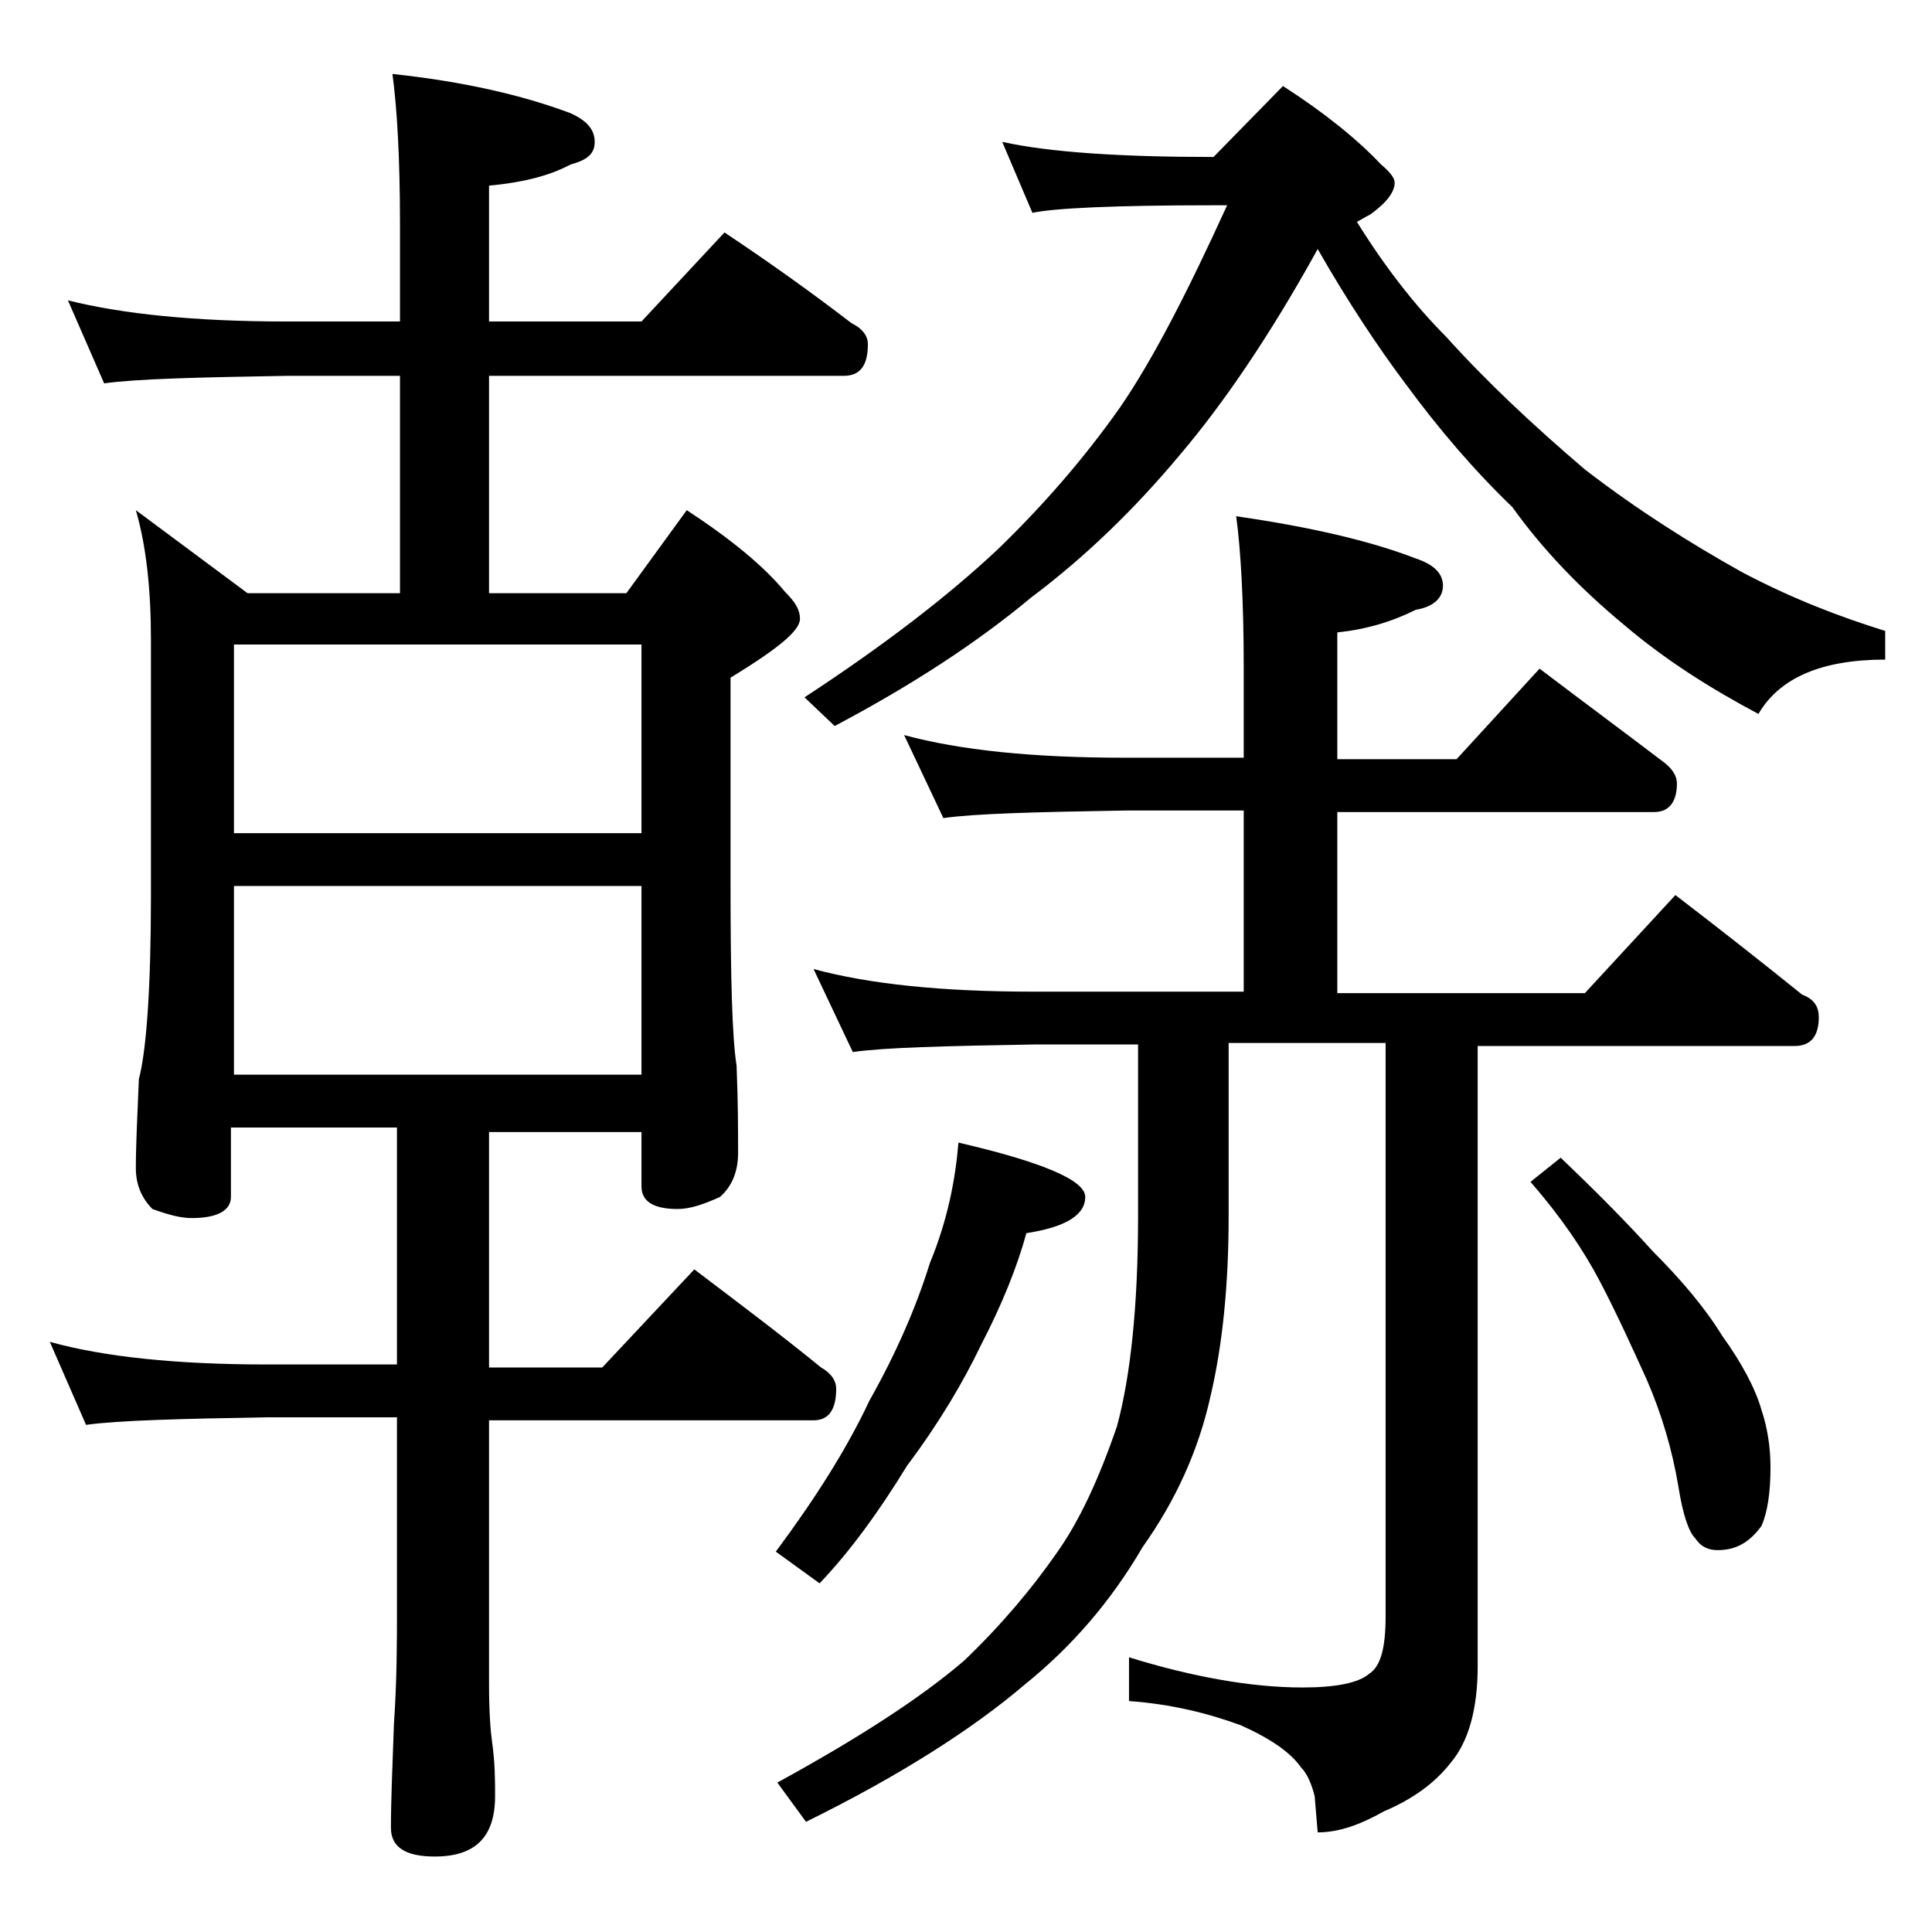 <?xml version="1.0" encoding="utf-8"?>
<!-- Generator: Adobe Illustrator 18.0.0, SVG Export Plug-In . SVG Version: 6.00 Build 0)  -->
<!DOCTYPE svg PUBLIC "-//W3C//DTD SVG 1.1//EN" "http://www.w3.org/Graphics/SVG/1.1/DTD/svg11.dtd">
<svg version="1.1" id="Layer_1" xmlns="http://www.w3.org/2000/svg" xmlns:xlink="http://www.w3.org/1999/xlink" x="0px" y="0px"
	 viewBox="0 0 128 128" enable-background="new 0 0 128 128" xml:space="preserve">
<path d="M4.5,19.9c3.6,0.9,8.4,1.4,14.5,1.4h7.5v-6.4c0-4.5-0.2-7.8-0.5-10c4.7,0.5,8.6,1.4,11.8,2.6c1.1,0.5,1.6,1.1,1.6,1.9
	s-0.5,1.2-1.6,1.5c-1.5,0.8-3.3,1.2-5.4,1.4v9h10.1l5.5-5.9c3,2,5.8,4,8.4,6c0.8,0.4,1.1,0.9,1.1,1.4c0,1.4-0.5,2.1-1.6,2.1H32.4
	v14.4h9.1l4-5.5c2.9,1.9,5.1,3.7,6.5,5.4c0.7,0.7,1,1.2,1,1.8c0,0.8-1.5,2-4.6,3.9v13.6c0,6.2,0.1,10.2,0.4,12.1
	c0.1,2.4,0.1,4.3,0.1,5.8c0,1.2-0.4,2.2-1.2,2.9c-1.1,0.5-2,0.8-2.8,0.8c-1.6,0-2.4-0.5-2.4-1.5v-3.6H32.4v15.6h7.5l6.1-6.5
	c2.9,2.2,5.7,4.3,8.4,6.5c0.7,0.4,1,0.9,1,1.4c0,1.4-0.5,2.1-1.5,2.1H32.4v17.5c0,1.8,0.1,3.1,0.2,3.8c0.2,1.4,0.2,2.6,0.2,3.6
	c0,2.7-1.3,4-4,4c-1.9,0-2.9-0.6-2.9-1.9c0-1.8,0.1-4.1,0.2-6.9c0.2-2.9,0.2-5.5,0.2-7.6V93.9h-8.6c-5.8,0.1-9.8,0.2-12,0.5
	l-2.4-5.5c3.6,1,8.4,1.5,14.4,1.5h8.6V74.7h-11v4.6c0,0.9-0.9,1.4-2.6,1.4c-0.7,0-1.5-0.2-2.6-0.6C9.4,79.4,9,78.5,9,77.4
	c0-1.5,0.1-3.5,0.2-5.9c0.5-1.9,0.8-6,0.8-12.2V42.4c0-3.3-0.3-6.2-1-8.6l7.4,5.5h10.1V24.9H19c-5.9,0.1-10,0.2-12.1,0.5L4.5,19.9z
	 M15.5,55.2h27V42.7h-27V55.2z M15.5,71.2h27V58.7h-27V71.2z M59.9,48.7c3.7,1,8.5,1.5,14.6,1.5h7.9v-6c0-4.4-0.2-7.8-0.5-10
	c4.8,0.7,8.8,1.6,11.9,2.8c1.2,0.4,1.8,1,1.8,1.8c0,0.8-0.6,1.4-1.8,1.6c-1.6,0.8-3.3,1.3-5.2,1.5v8.4h7.9l5.5-6
	c2.9,2.2,5.6,4.2,8.1,6.1c0.7,0.5,1,1,1,1.5c0,1.2-0.5,1.9-1.5,1.9h-21v12H105l6-6.5c3,2.3,5.8,4.5,8.4,6.6c0.8,0.3,1.1,0.8,1.1,1.5
	c0,1.2-0.5,1.9-1.6,1.9h-21v41.1c0,2.8-0.6,5-1.8,6.4c-1,1.3-2.5,2.4-4.4,3.2c-1.6,0.9-3,1.4-4.4,1.4l-0.2-2.4
	c-0.2-0.8-0.5-1.5-0.9-1.9c-0.7-1-2-1.9-4-2.8c-2.2-0.8-4.6-1.4-7.4-1.6v-2.9c4.2,1.3,8.1,2,11.5,2c2.2,0,3.7-0.3,4.4-0.9
	c0.8-0.5,1.1-1.8,1.1-3.8v-38H81.4v11.5c0,4.5-0.4,8.5-1.2,11.9c-0.8,3.6-2.3,6.9-4.5,10c-2.1,3.6-4.7,6.6-7.8,9.1
	c-3.4,2.9-8.2,6-14.5,9.1l-1.9-2.6c5.3-2.9,9.5-5.6,12.4-8.1c2.5-2.4,4.5-4.8,6.1-7.1c1.5-2.1,2.8-4.9,4-8.4c0.9-3.3,1.4-8,1.4-13.9
	V69.2h-6.9c-5.9,0.1-9.9,0.2-12,0.5l-2.6-5.5c3.7,1,8.5,1.5,14.6,1.5h13.9v-12h-7.9c-5.9,0.1-9.9,0.2-12,0.5L59.9,48.7z M63.5,75.7
	c5.6,1.3,8.4,2.5,8.4,3.6c0,1.2-1.3,2-3.9,2.4c-0.6,2.2-1.6,4.7-3,7.4c-1.2,2.5-2.8,5.2-4.9,8c-1.9,3.1-3.8,5.7-5.8,7.8l-2.9-2.1
	c2.6-3.5,4.7-6.8,6.2-10c1.8-3.2,3.1-6.2,4-9.1C62.8,80.8,63.3,78.1,63.5,75.7z M66.4,9.4c3.2,0.7,7.9,1,14,1L85,5.7
	c2.8,1.8,5,3.6,6.5,5.2c0.6,0.5,0.9,0.9,0.9,1.2c0,0.6-0.5,1.3-1.6,2.1c-0.4,0.2-0.7,0.4-0.9,0.5c1.8,2.9,3.8,5.5,5.9,7.6
	c2.7,3,5.8,5.9,9.2,8.8c3.5,2.7,7,4.9,10.4,6.8c3.4,1.8,6.6,3,9.5,3.9v1.9c-4.2,0-7,1.2-8.4,3.6c-3.2-1.7-6.2-3.6-8.9-5.9
	c-2.9-2.4-5.4-5-7.4-7.8c-2.5-2.4-4.9-5.2-7.1-8.2c-1.8-2.4-3.8-5.4-5.8-8.9c-3.2,5.8-6.3,10.3-9.1,13.6c-3,3.6-6.3,6.8-9.9,9.5
	c-3.6,3-7.9,5.8-13,8.5l-2-1.9c5.2-3.4,9.5-6.7,12.8-9.8c3-2.9,5.7-6,8.1-9.4c2.2-3.2,4.5-7.7,7.1-13.4h-1c-6.6,0-10.5,0.2-11.9,0.5
	L66.4,9.4z M103.4,76.7c2.2,2.1,4.3,4.2,6.1,6.2c1.9,1.9,3.5,3.8,4.6,5.6c1.3,1.8,2.2,3.5,2.6,4.9c0.4,1.2,0.6,2.5,0.6,3.8
	c0,1.7-0.2,3-0.6,3.9c-0.8,1.1-1.7,1.6-2.9,1.6c-0.6,0-1.1-0.2-1.5-0.8c-0.4-0.4-0.8-1.5-1.1-3.4c-0.4-2.4-1.1-4.8-2.1-7.1
	c-1-2.2-2-4.4-3.1-6.5c-1.1-2.1-2.6-4.3-4.6-6.6L103.4,76.7z"/>
</svg>
